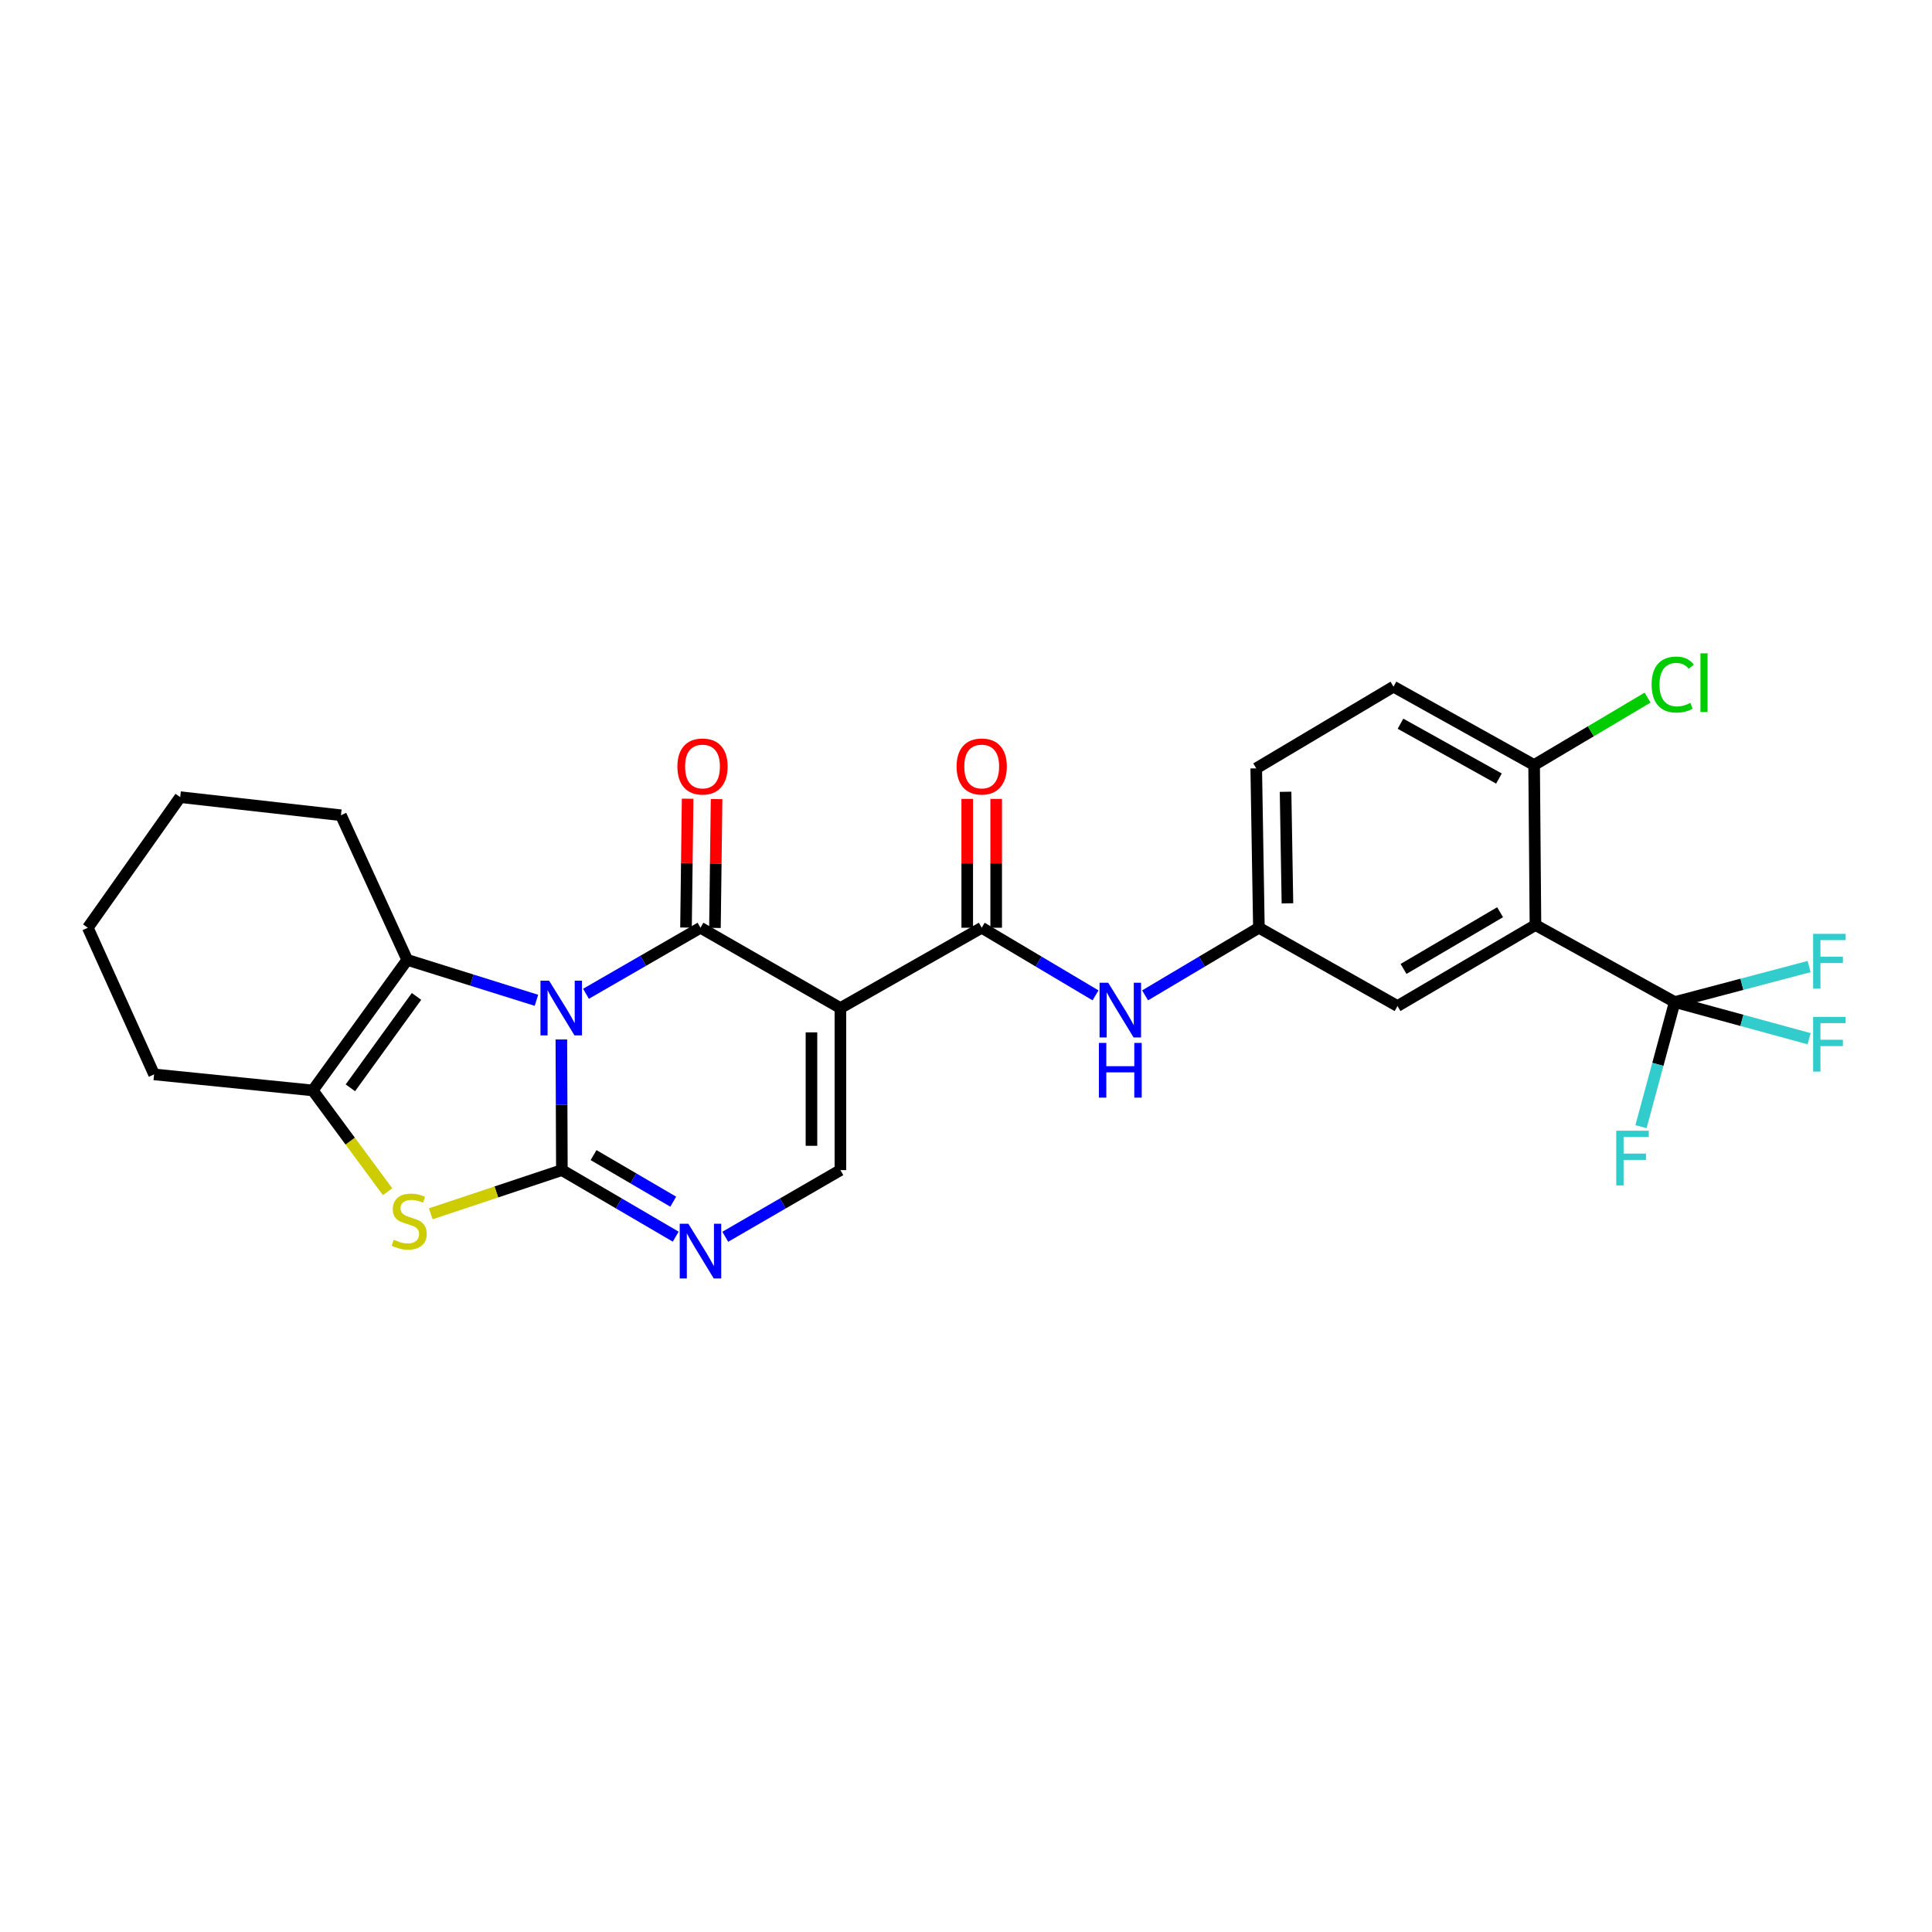 <?xml version='1.0' encoding='iso-8859-1'?>
<svg version='1.1' baseProfile='full'
              xmlns='http://www.w3.org/2000/svg'
                      xmlns:rdkit='http://www.rdkit.org/xml'
                      xmlns:xlink='http://www.w3.org/1999/xlink'
                  xml:space='preserve'
width='1000px' height='1000px' viewBox='0 0 1000 1000'>
<!-- END OF HEADER -->
<rect style='opacity:1.0;fill:#FFFFFF;stroke:none' width='1000' height='1000' x='0' y='0'> </rect>
<path class='bond-0' d='M 290.555,538.027 L 290.693,571.838' style='fill:none;fill-rule:evenodd;stroke:#0000FF;stroke-width:6px;stroke-linecap:butt;stroke-linejoin:miter;stroke-opacity:1' />
<path class='bond-0' d='M 290.693,571.838 L 290.83,605.648' style='fill:none;fill-rule:evenodd;stroke:#000000;stroke-width:6px;stroke-linecap:butt;stroke-linejoin:miter;stroke-opacity:1' />
<path class='bond-1' d='M 303.309,514.376 L 332.937,497.287' style='fill:none;fill-rule:evenodd;stroke:#0000FF;stroke-width:6px;stroke-linecap:butt;stroke-linejoin:miter;stroke-opacity:1' />
<path class='bond-1' d='M 332.937,497.287 L 362.565,480.197' style='fill:none;fill-rule:evenodd;stroke:#000000;stroke-width:6px;stroke-linecap:butt;stroke-linejoin:miter;stroke-opacity:1' />
<path class='bond-3' d='M 277.661,517.756 L 244.221,507.291' style='fill:none;fill-rule:evenodd;stroke:#0000FF;stroke-width:6px;stroke-linecap:butt;stroke-linejoin:miter;stroke-opacity:1' />
<path class='bond-3' d='M 244.221,507.291 L 210.781,496.826' style='fill:none;fill-rule:evenodd;stroke:#000000;stroke-width:6px;stroke-linecap:butt;stroke-linejoin:miter;stroke-opacity:1' />
<path class='bond-4' d='M 290.83,605.648 L 256.895,616.952' style='fill:none;fill-rule:evenodd;stroke:#000000;stroke-width:6px;stroke-linecap:butt;stroke-linejoin:miter;stroke-opacity:1' />
<path class='bond-4' d='M 256.895,616.952 L 222.959,628.256' style='fill:none;fill-rule:evenodd;stroke:#CCCC00;stroke-width:6px;stroke-linecap:butt;stroke-linejoin:miter;stroke-opacity:1' />
<path class='bond-5' d='M 290.83,605.648 L 320.289,622.868' style='fill:none;fill-rule:evenodd;stroke:#000000;stroke-width:6px;stroke-linecap:butt;stroke-linejoin:miter;stroke-opacity:1' />
<path class='bond-5' d='M 320.289,622.868 L 349.748,640.087' style='fill:none;fill-rule:evenodd;stroke:#0000FF;stroke-width:6px;stroke-linecap:butt;stroke-linejoin:miter;stroke-opacity:1' />
<path class='bond-5' d='M 307.228,597.88 L 327.849,609.934' style='fill:none;fill-rule:evenodd;stroke:#000000;stroke-width:6px;stroke-linecap:butt;stroke-linejoin:miter;stroke-opacity:1' />
<path class='bond-5' d='M 327.849,609.934 L 348.471,621.988' style='fill:none;fill-rule:evenodd;stroke:#0000FF;stroke-width:6px;stroke-linecap:butt;stroke-linejoin:miter;stroke-opacity:1' />
<path class='bond-2' d='M 362.565,480.197 L 434.991,521.77' style='fill:none;fill-rule:evenodd;stroke:#000000;stroke-width:6px;stroke-linecap:butt;stroke-linejoin:miter;stroke-opacity:1' />
<path class='bond-12' d='M 370.055,480.292 L 370.477,446.948' style='fill:none;fill-rule:evenodd;stroke:#000000;stroke-width:6px;stroke-linecap:butt;stroke-linejoin:miter;stroke-opacity:1' />
<path class='bond-12' d='M 370.477,446.948 L 370.899,413.604' style='fill:none;fill-rule:evenodd;stroke:#FF0000;stroke-width:6px;stroke-linecap:butt;stroke-linejoin:miter;stroke-opacity:1' />
<path class='bond-12' d='M 355.075,480.103 L 355.497,446.758' style='fill:none;fill-rule:evenodd;stroke:#000000;stroke-width:6px;stroke-linecap:butt;stroke-linejoin:miter;stroke-opacity:1' />
<path class='bond-12' d='M 355.497,446.758 L 355.919,413.414' style='fill:none;fill-rule:evenodd;stroke:#FF0000;stroke-width:6px;stroke-linecap:butt;stroke-linejoin:miter;stroke-opacity:1' />
<path class='bond-6' d='M 434.991,521.77 L 508.133,480.197' style='fill:none;fill-rule:evenodd;stroke:#000000;stroke-width:6px;stroke-linecap:butt;stroke-linejoin:miter;stroke-opacity:1' />
<path class='bond-9' d='M 434.991,521.77 L 434.991,605.648' style='fill:none;fill-rule:evenodd;stroke:#000000;stroke-width:6px;stroke-linecap:butt;stroke-linejoin:miter;stroke-opacity:1' />
<path class='bond-9' d='M 420.01,534.352 L 420.01,593.067' style='fill:none;fill-rule:evenodd;stroke:#000000;stroke-width:6px;stroke-linecap:butt;stroke-linejoin:miter;stroke-opacity:1' />
<path class='bond-8' d='M 210.781,496.826 L 161.892,564.408' style='fill:none;fill-rule:evenodd;stroke:#000000;stroke-width:6px;stroke-linecap:butt;stroke-linejoin:miter;stroke-opacity:1' />
<path class='bond-8' d='M 215.586,515.745 L 181.363,563.052' style='fill:none;fill-rule:evenodd;stroke:#000000;stroke-width:6px;stroke-linecap:butt;stroke-linejoin:miter;stroke-opacity:1' />
<path class='bond-23' d='M 210.781,496.826 L 176.474,421.97' style='fill:none;fill-rule:evenodd;stroke:#000000;stroke-width:6px;stroke-linecap:butt;stroke-linejoin:miter;stroke-opacity:1' />
<path class='bond-27' d='M 200.616,616.837 L 181.254,590.623' style='fill:none;fill-rule:evenodd;stroke:#CCCC00;stroke-width:6px;stroke-linecap:butt;stroke-linejoin:miter;stroke-opacity:1' />
<path class='bond-27' d='M 181.254,590.623 L 161.892,564.408' style='fill:none;fill-rule:evenodd;stroke:#000000;stroke-width:6px;stroke-linecap:butt;stroke-linejoin:miter;stroke-opacity:1' />
<path class='bond-28' d='M 375.398,640.15 L 405.194,622.899' style='fill:none;fill-rule:evenodd;stroke:#0000FF;stroke-width:6px;stroke-linecap:butt;stroke-linejoin:miter;stroke-opacity:1' />
<path class='bond-28' d='M 405.194,622.899 L 434.991,605.648' style='fill:none;fill-rule:evenodd;stroke:#000000;stroke-width:6px;stroke-linecap:butt;stroke-linejoin:miter;stroke-opacity:1' />
<path class='bond-11' d='M 508.133,480.197 L 537.588,497.698' style='fill:none;fill-rule:evenodd;stroke:#000000;stroke-width:6px;stroke-linecap:butt;stroke-linejoin:miter;stroke-opacity:1' />
<path class='bond-11' d='M 537.588,497.698 L 567.042,515.198' style='fill:none;fill-rule:evenodd;stroke:#0000FF;stroke-width:6px;stroke-linecap:butt;stroke-linejoin:miter;stroke-opacity:1' />
<path class='bond-16' d='M 515.624,480.197 L 515.624,446.853' style='fill:none;fill-rule:evenodd;stroke:#000000;stroke-width:6px;stroke-linecap:butt;stroke-linejoin:miter;stroke-opacity:1' />
<path class='bond-16' d='M 515.624,446.853 L 515.624,413.509' style='fill:none;fill-rule:evenodd;stroke:#FF0000;stroke-width:6px;stroke-linecap:butt;stroke-linejoin:miter;stroke-opacity:1' />
<path class='bond-16' d='M 500.642,480.197 L 500.642,446.853' style='fill:none;fill-rule:evenodd;stroke:#000000;stroke-width:6px;stroke-linecap:butt;stroke-linejoin:miter;stroke-opacity:1' />
<path class='bond-16' d='M 500.642,446.853 L 500.642,413.509' style='fill:none;fill-rule:evenodd;stroke:#FF0000;stroke-width:6px;stroke-linecap:butt;stroke-linejoin:miter;stroke-opacity:1' />
<path class='bond-7' d='M 794.749,478.791 L 723.347,520.73' style='fill:none;fill-rule:evenodd;stroke:#000000;stroke-width:6px;stroke-linecap:butt;stroke-linejoin:miter;stroke-opacity:1' />
<path class='bond-7' d='M 776.451,472.164 L 726.47,501.521' style='fill:none;fill-rule:evenodd;stroke:#000000;stroke-width:6px;stroke-linecap:butt;stroke-linejoin:miter;stroke-opacity:1' />
<path class='bond-10' d='M 794.749,478.791 L 866.833,518.657' style='fill:none;fill-rule:evenodd;stroke:#000000;stroke-width:6px;stroke-linecap:butt;stroke-linejoin:miter;stroke-opacity:1' />
<path class='bond-30' d='M 794.749,478.791 L 794.058,395.97' style='fill:none;fill-rule:evenodd;stroke:#000000;stroke-width:6px;stroke-linecap:butt;stroke-linejoin:miter;stroke-opacity:1' />
<path class='bond-24' d='M 161.892,564.408 L 79.761,556.102' style='fill:none;fill-rule:evenodd;stroke:#000000;stroke-width:6px;stroke-linecap:butt;stroke-linejoin:miter;stroke-opacity:1' />
<path class='bond-17' d='M 866.833,518.657 L 901.615,528.146' style='fill:none;fill-rule:evenodd;stroke:#000000;stroke-width:6px;stroke-linecap:butt;stroke-linejoin:miter;stroke-opacity:1' />
<path class='bond-17' d='M 901.615,528.146 L 936.397,537.634' style='fill:none;fill-rule:evenodd;stroke:#33CCCC;stroke-width:6px;stroke-linecap:butt;stroke-linejoin:miter;stroke-opacity:1' />
<path class='bond-18' d='M 866.833,518.657 L 901.617,509.472' style='fill:none;fill-rule:evenodd;stroke:#000000;stroke-width:6px;stroke-linecap:butt;stroke-linejoin:miter;stroke-opacity:1' />
<path class='bond-18' d='M 901.617,509.472 L 936.401,500.287' style='fill:none;fill-rule:evenodd;stroke:#33CCCC;stroke-width:6px;stroke-linecap:butt;stroke-linejoin:miter;stroke-opacity:1' />
<path class='bond-19' d='M 866.833,518.657 L 858.108,550.91' style='fill:none;fill-rule:evenodd;stroke:#000000;stroke-width:6px;stroke-linecap:butt;stroke-linejoin:miter;stroke-opacity:1' />
<path class='bond-19' d='M 858.108,550.91 L 849.382,583.163' style='fill:none;fill-rule:evenodd;stroke:#33CCCC;stroke-width:6px;stroke-linecap:butt;stroke-linejoin:miter;stroke-opacity:1' />
<path class='bond-15' d='M 592.694,515.198 L 622.149,497.698' style='fill:none;fill-rule:evenodd;stroke:#0000FF;stroke-width:6px;stroke-linecap:butt;stroke-linejoin:miter;stroke-opacity:1' />
<path class='bond-15' d='M 622.149,497.698 L 651.603,480.197' style='fill:none;fill-rule:evenodd;stroke:#000000;stroke-width:6px;stroke-linecap:butt;stroke-linejoin:miter;stroke-opacity:1' />
<path class='bond-13' d='M 794.058,395.97 L 721.266,355.42' style='fill:none;fill-rule:evenodd;stroke:#000000;stroke-width:6px;stroke-linecap:butt;stroke-linejoin:miter;stroke-opacity:1' />
<path class='bond-13' d='M 775.849,402.975 L 724.894,374.59' style='fill:none;fill-rule:evenodd;stroke:#000000;stroke-width:6px;stroke-linecap:butt;stroke-linejoin:miter;stroke-opacity:1' />
<path class='bond-22' d='M 794.058,395.97 L 823.423,378.523' style='fill:none;fill-rule:evenodd;stroke:#000000;stroke-width:6px;stroke-linecap:butt;stroke-linejoin:miter;stroke-opacity:1' />
<path class='bond-22' d='M 823.423,378.523 L 852.787,361.076' style='fill:none;fill-rule:evenodd;stroke:#00CC00;stroke-width:6px;stroke-linecap:butt;stroke-linejoin:miter;stroke-opacity:1' />
<path class='bond-14' d='M 723.347,520.73 L 651.603,480.197' style='fill:none;fill-rule:evenodd;stroke:#000000;stroke-width:6px;stroke-linecap:butt;stroke-linejoin:miter;stroke-opacity:1' />
<path class='bond-21' d='M 651.603,480.197 L 650.222,397.701' style='fill:none;fill-rule:evenodd;stroke:#000000;stroke-width:6px;stroke-linecap:butt;stroke-linejoin:miter;stroke-opacity:1' />
<path class='bond-21' d='M 666.375,467.572 L 665.408,409.824' style='fill:none;fill-rule:evenodd;stroke:#000000;stroke-width:6px;stroke-linecap:butt;stroke-linejoin:miter;stroke-opacity:1' />
<path class='bond-20' d='M 721.266,355.42 L 650.222,397.701' style='fill:none;fill-rule:evenodd;stroke:#000000;stroke-width:6px;stroke-linecap:butt;stroke-linejoin:miter;stroke-opacity:1' />
<path class='bond-25' d='M 176.474,421.97 L 93.27,412.599' style='fill:none;fill-rule:evenodd;stroke:#000000;stroke-width:6px;stroke-linecap:butt;stroke-linejoin:miter;stroke-opacity:1' />
<path class='bond-29' d='M 79.761,556.102 L 45.455,480.197' style='fill:none;fill-rule:evenodd;stroke:#000000;stroke-width:6px;stroke-linecap:butt;stroke-linejoin:miter;stroke-opacity:1' />
<path class='bond-26' d='M 93.27,412.599 L 45.455,480.197' style='fill:none;fill-rule:evenodd;stroke:#000000;stroke-width:6px;stroke-linecap:butt;stroke-linejoin:miter;stroke-opacity:1' />
<path  class='atom-0' d='M 284.229 507.61
L 293.509 522.61
Q 294.429 524.09, 295.909 526.77
Q 297.389 529.45, 297.469 529.61
L 297.469 507.61
L 301.229 507.61
L 301.229 535.93
L 297.349 535.93
L 287.389 519.53
Q 286.229 517.61, 284.989 515.41
Q 283.789 513.21, 283.429 512.53
L 283.429 535.93
L 279.749 535.93
L 279.749 507.61
L 284.229 507.61
' fill='#0000FF'/>
<path  class='atom-5' d='M 203.796 641.694
Q 204.116 641.814, 205.436 642.374
Q 206.756 642.934, 208.196 643.294
Q 209.676 643.614, 211.116 643.614
Q 213.796 643.614, 215.356 642.334
Q 216.916 641.014, 216.916 638.734
Q 216.916 637.174, 216.116 636.214
Q 215.356 635.254, 214.156 634.734
Q 212.956 634.214, 210.956 633.614
Q 208.436 632.854, 206.916 632.134
Q 205.436 631.414, 204.356 629.894
Q 203.316 628.374, 203.316 625.814
Q 203.316 622.254, 205.716 620.054
Q 208.156 617.854, 212.956 617.854
Q 216.236 617.854, 219.956 619.414
L 219.036 622.494
Q 215.636 621.094, 213.076 621.094
Q 210.316 621.094, 208.796 622.254
Q 207.276 623.374, 207.316 625.334
Q 207.316 626.854, 208.076 627.774
Q 208.876 628.694, 209.996 629.214
Q 211.156 629.734, 213.076 630.334
Q 215.636 631.134, 217.156 631.934
Q 218.676 632.734, 219.756 634.374
Q 220.876 635.974, 220.876 638.734
Q 220.876 642.654, 218.236 644.774
Q 215.636 646.854, 211.276 646.854
Q 208.756 646.854, 206.836 646.294
Q 204.956 645.774, 202.716 644.854
L 203.796 641.694
' fill='#CCCC00'/>
<path  class='atom-6' d='M 356.305 633.419
L 365.585 648.419
Q 366.505 649.899, 367.985 652.579
Q 369.465 655.259, 369.545 655.419
L 369.545 633.419
L 373.305 633.419
L 373.305 661.739
L 369.425 661.739
L 359.465 645.339
Q 358.305 643.419, 357.065 641.219
Q 355.865 639.019, 355.505 638.339
L 355.505 661.739
L 351.825 661.739
L 351.825 633.419
L 356.305 633.419
' fill='#0000FF'/>
<path  class='atom-12' d='M 573.608 508.659
L 582.888 523.659
Q 583.808 525.139, 585.288 527.819
Q 586.768 530.499, 586.848 530.659
L 586.848 508.659
L 590.608 508.659
L 590.608 536.979
L 586.728 536.979
L 576.768 520.579
Q 575.608 518.659, 574.368 516.459
Q 573.168 514.259, 572.808 513.579
L 572.808 536.979
L 569.128 536.979
L 569.128 508.659
L 573.608 508.659
' fill='#0000FF'/>
<path  class='atom-12' d='M 568.788 539.811
L 572.628 539.811
L 572.628 551.851
L 587.108 551.851
L 587.108 539.811
L 590.948 539.811
L 590.948 568.131
L 587.108 568.131
L 587.108 555.051
L 572.628 555.051
L 572.628 568.131
L 568.788 568.131
L 568.788 539.811
' fill='#0000FF'/>
<path  class='atom-13' d='M 350.622 396.74
Q 350.622 389.94, 353.982 386.14
Q 357.342 382.34, 363.622 382.34
Q 369.902 382.34, 373.262 386.14
Q 376.622 389.94, 376.622 396.74
Q 376.622 403.62, 373.222 407.54
Q 369.822 411.42, 363.622 411.42
Q 357.382 411.42, 353.982 407.54
Q 350.622 403.66, 350.622 396.74
M 363.622 408.22
Q 367.942 408.22, 370.262 405.34
Q 372.622 402.42, 372.622 396.74
Q 372.622 391.18, 370.262 388.38
Q 367.942 385.54, 363.622 385.54
Q 359.302 385.54, 356.942 388.34
Q 354.622 391.14, 354.622 396.74
Q 354.622 402.46, 356.942 405.34
Q 359.302 408.22, 363.622 408.22
' fill='#FF0000'/>
<path  class='atom-17' d='M 495.133 396.74
Q 495.133 389.94, 498.493 386.14
Q 501.853 382.34, 508.133 382.34
Q 514.413 382.34, 517.773 386.14
Q 521.133 389.94, 521.133 396.74
Q 521.133 403.62, 517.733 407.54
Q 514.333 411.42, 508.133 411.42
Q 501.893 411.42, 498.493 407.54
Q 495.133 403.66, 495.133 396.74
M 508.133 408.22
Q 512.453 408.22, 514.773 405.34
Q 517.133 402.42, 517.133 396.74
Q 517.133 391.18, 514.773 388.38
Q 512.453 385.54, 508.133 385.54
Q 503.813 385.54, 501.453 388.34
Q 499.133 391.14, 499.133 396.74
Q 499.133 402.46, 501.453 405.34
Q 503.813 408.22, 508.133 408.22
' fill='#FF0000'/>
<path  class='atom-18' d='M 938.471 526.337
L 955.311 526.337
L 955.311 529.577
L 942.271 529.577
L 942.271 538.177
L 953.871 538.177
L 953.871 541.457
L 942.271 541.457
L 942.271 554.657
L 938.471 554.657
L 938.471 526.337
' fill='#33CCCC'/>
<path  class='atom-19' d='M 938.471 483.357
L 955.311 483.357
L 955.311 486.597
L 942.271 486.597
L 942.271 495.197
L 953.871 495.197
L 953.871 498.477
L 942.271 498.477
L 942.271 511.677
L 938.471 511.677
L 938.471 483.357
' fill='#33CCCC'/>
<path  class='atom-20' d='M 836.566 585.255
L 853.406 585.255
L 853.406 588.495
L 840.366 588.495
L 840.366 597.095
L 851.966 597.095
L 851.966 600.375
L 840.366 600.375
L 840.366 613.575
L 836.566 613.575
L 836.566 585.255
' fill='#33CCCC'/>
<path  class='atom-23' d='M 854.873 354.328
Q 854.873 347.288, 858.153 343.608
Q 861.473 339.888, 867.753 339.888
Q 873.593 339.888, 876.713 344.008
L 874.073 346.168
Q 871.793 343.168, 867.753 343.168
Q 863.473 343.168, 861.193 346.048
Q 858.953 348.888, 858.953 354.328
Q 858.953 359.928, 861.273 362.808
Q 863.633 365.688, 868.193 365.688
Q 871.313 365.688, 874.953 363.808
L 876.073 366.808
Q 874.593 367.768, 872.353 368.328
Q 870.113 368.888, 867.633 368.888
Q 861.473 368.888, 858.153 365.128
Q 854.873 361.368, 854.873 354.328
' fill='#00CC00'/>
<path  class='atom-23' d='M 880.153 338.168
L 883.833 338.168
L 883.833 368.528
L 880.153 368.528
L 880.153 338.168
' fill='#00CC00'/>
</svg>
